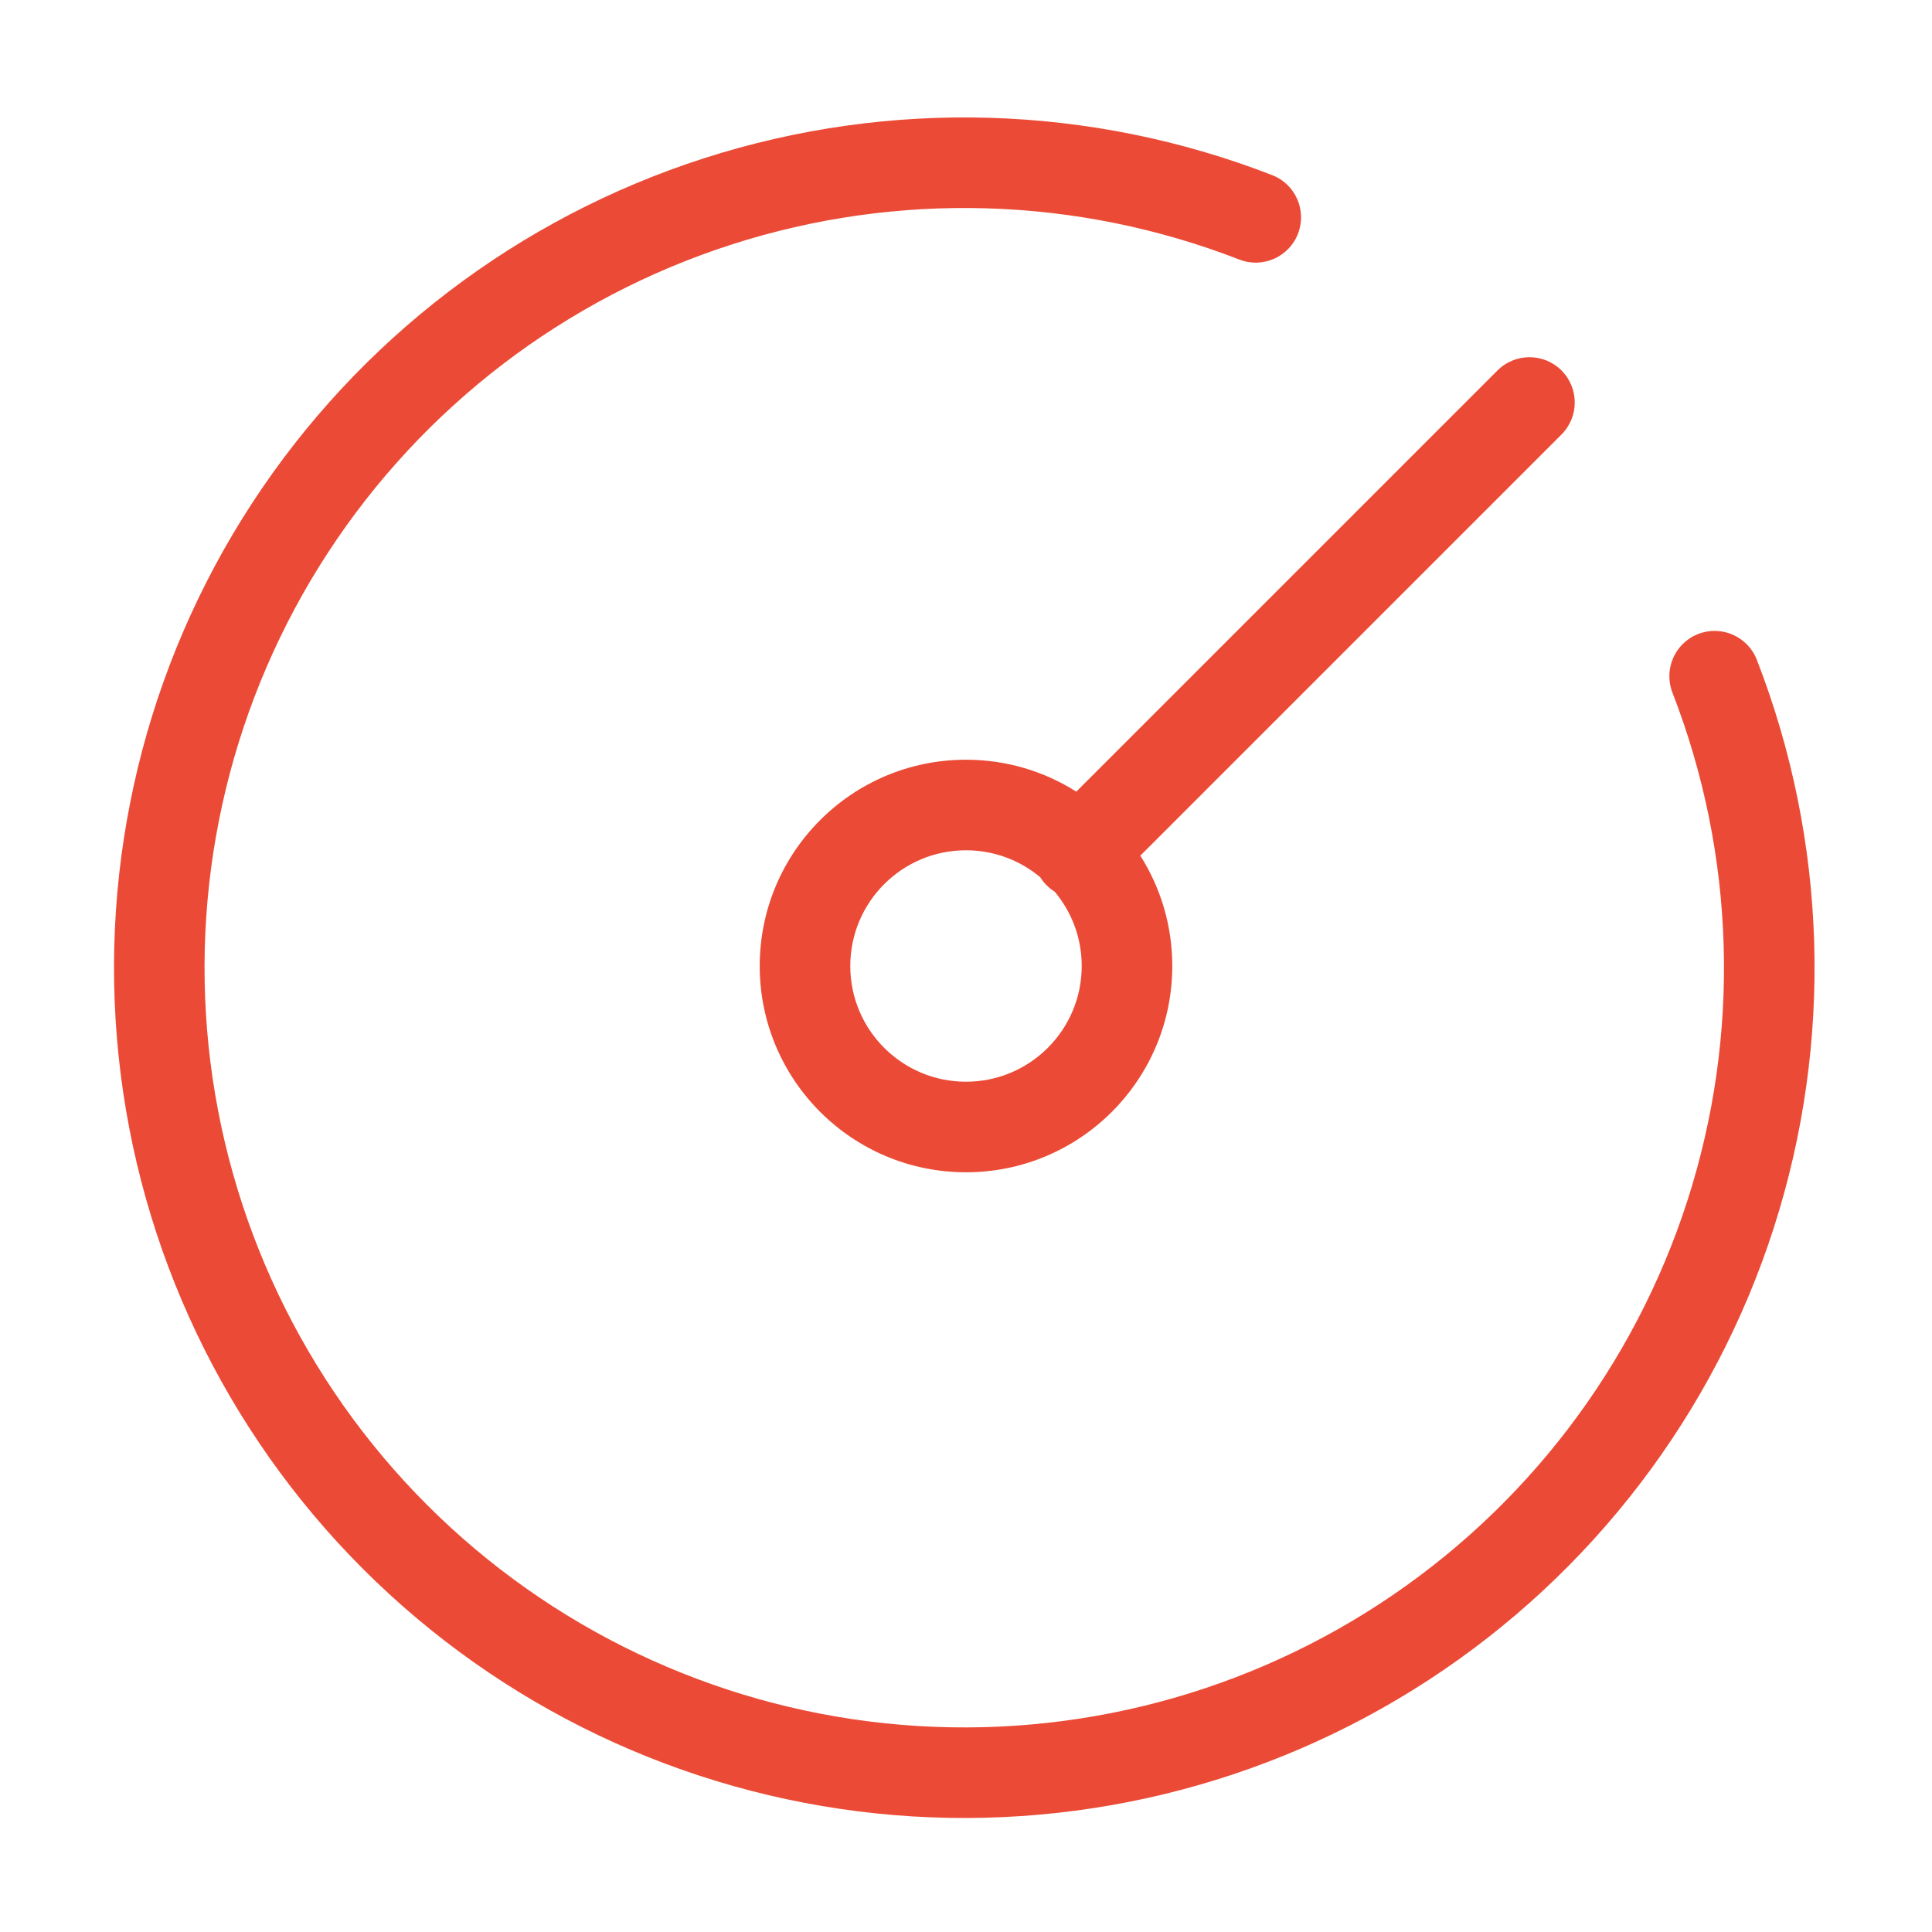 <svg width="48" height="48" viewBox="0 0 48 48" fill="none" xmlns="http://www.w3.org/2000/svg">
<path fill-rule="evenodd" clip-rule="evenodd" d="M17.49 3.932C22.104 2.448 27.089 2.596 31.607 4.351C32.186 4.576 32.473 5.228 32.248 5.807C32.023 6.386 31.371 6.674 30.792 6.449C26.755 4.88 22.302 4.748 18.179 6.074C14.056 7.4 10.514 10.103 8.148 13.73C5.782 17.358 4.735 21.689 5.183 25.997C5.632 30.304 7.548 34.327 10.61 37.389C13.673 40.452 17.695 42.368 22.003 42.816C26.311 43.264 30.642 42.218 34.269 39.852C37.897 37.486 40.6 33.944 41.926 29.821C43.252 25.698 43.119 21.244 41.551 17.207C41.326 16.628 41.613 15.976 42.192 15.751C42.771 15.526 43.423 15.813 43.648 16.392C45.404 20.911 45.552 25.895 44.068 30.51C42.584 35.124 39.558 39.088 35.498 41.736C31.438 44.384 26.591 45.556 21.77 45.054C16.949 44.552 12.447 42.408 9.019 38.98C5.592 35.553 3.447 31.051 2.946 26.23C2.444 21.408 3.615 16.561 6.263 12.501C8.912 8.441 12.875 5.416 17.49 3.932ZM38.795 9.204C39.234 9.644 39.234 10.356 38.795 10.795L28.331 21.259C28.834 22.052 29.125 22.992 29.125 24C29.125 26.83 26.83 29.125 24 29.125C21.169 29.125 18.875 26.83 18.875 24C18.875 21.169 21.169 18.875 24 18.875C25.008 18.875 25.948 19.166 26.74 19.668L37.204 9.204C37.644 8.765 38.356 8.765 38.795 9.204ZM25.845 21.795C25.345 21.377 24.702 21.125 24 21.125C22.412 21.125 21.125 22.412 21.125 24C21.125 25.588 22.412 26.875 24 26.875C25.587 26.875 26.875 25.588 26.875 24C26.875 23.298 26.623 22.654 26.205 22.155C26.134 22.111 26.066 22.057 26.004 21.995C25.942 21.933 25.889 21.866 25.845 21.795Z" fill="#EB4B36"/>
</svg>
